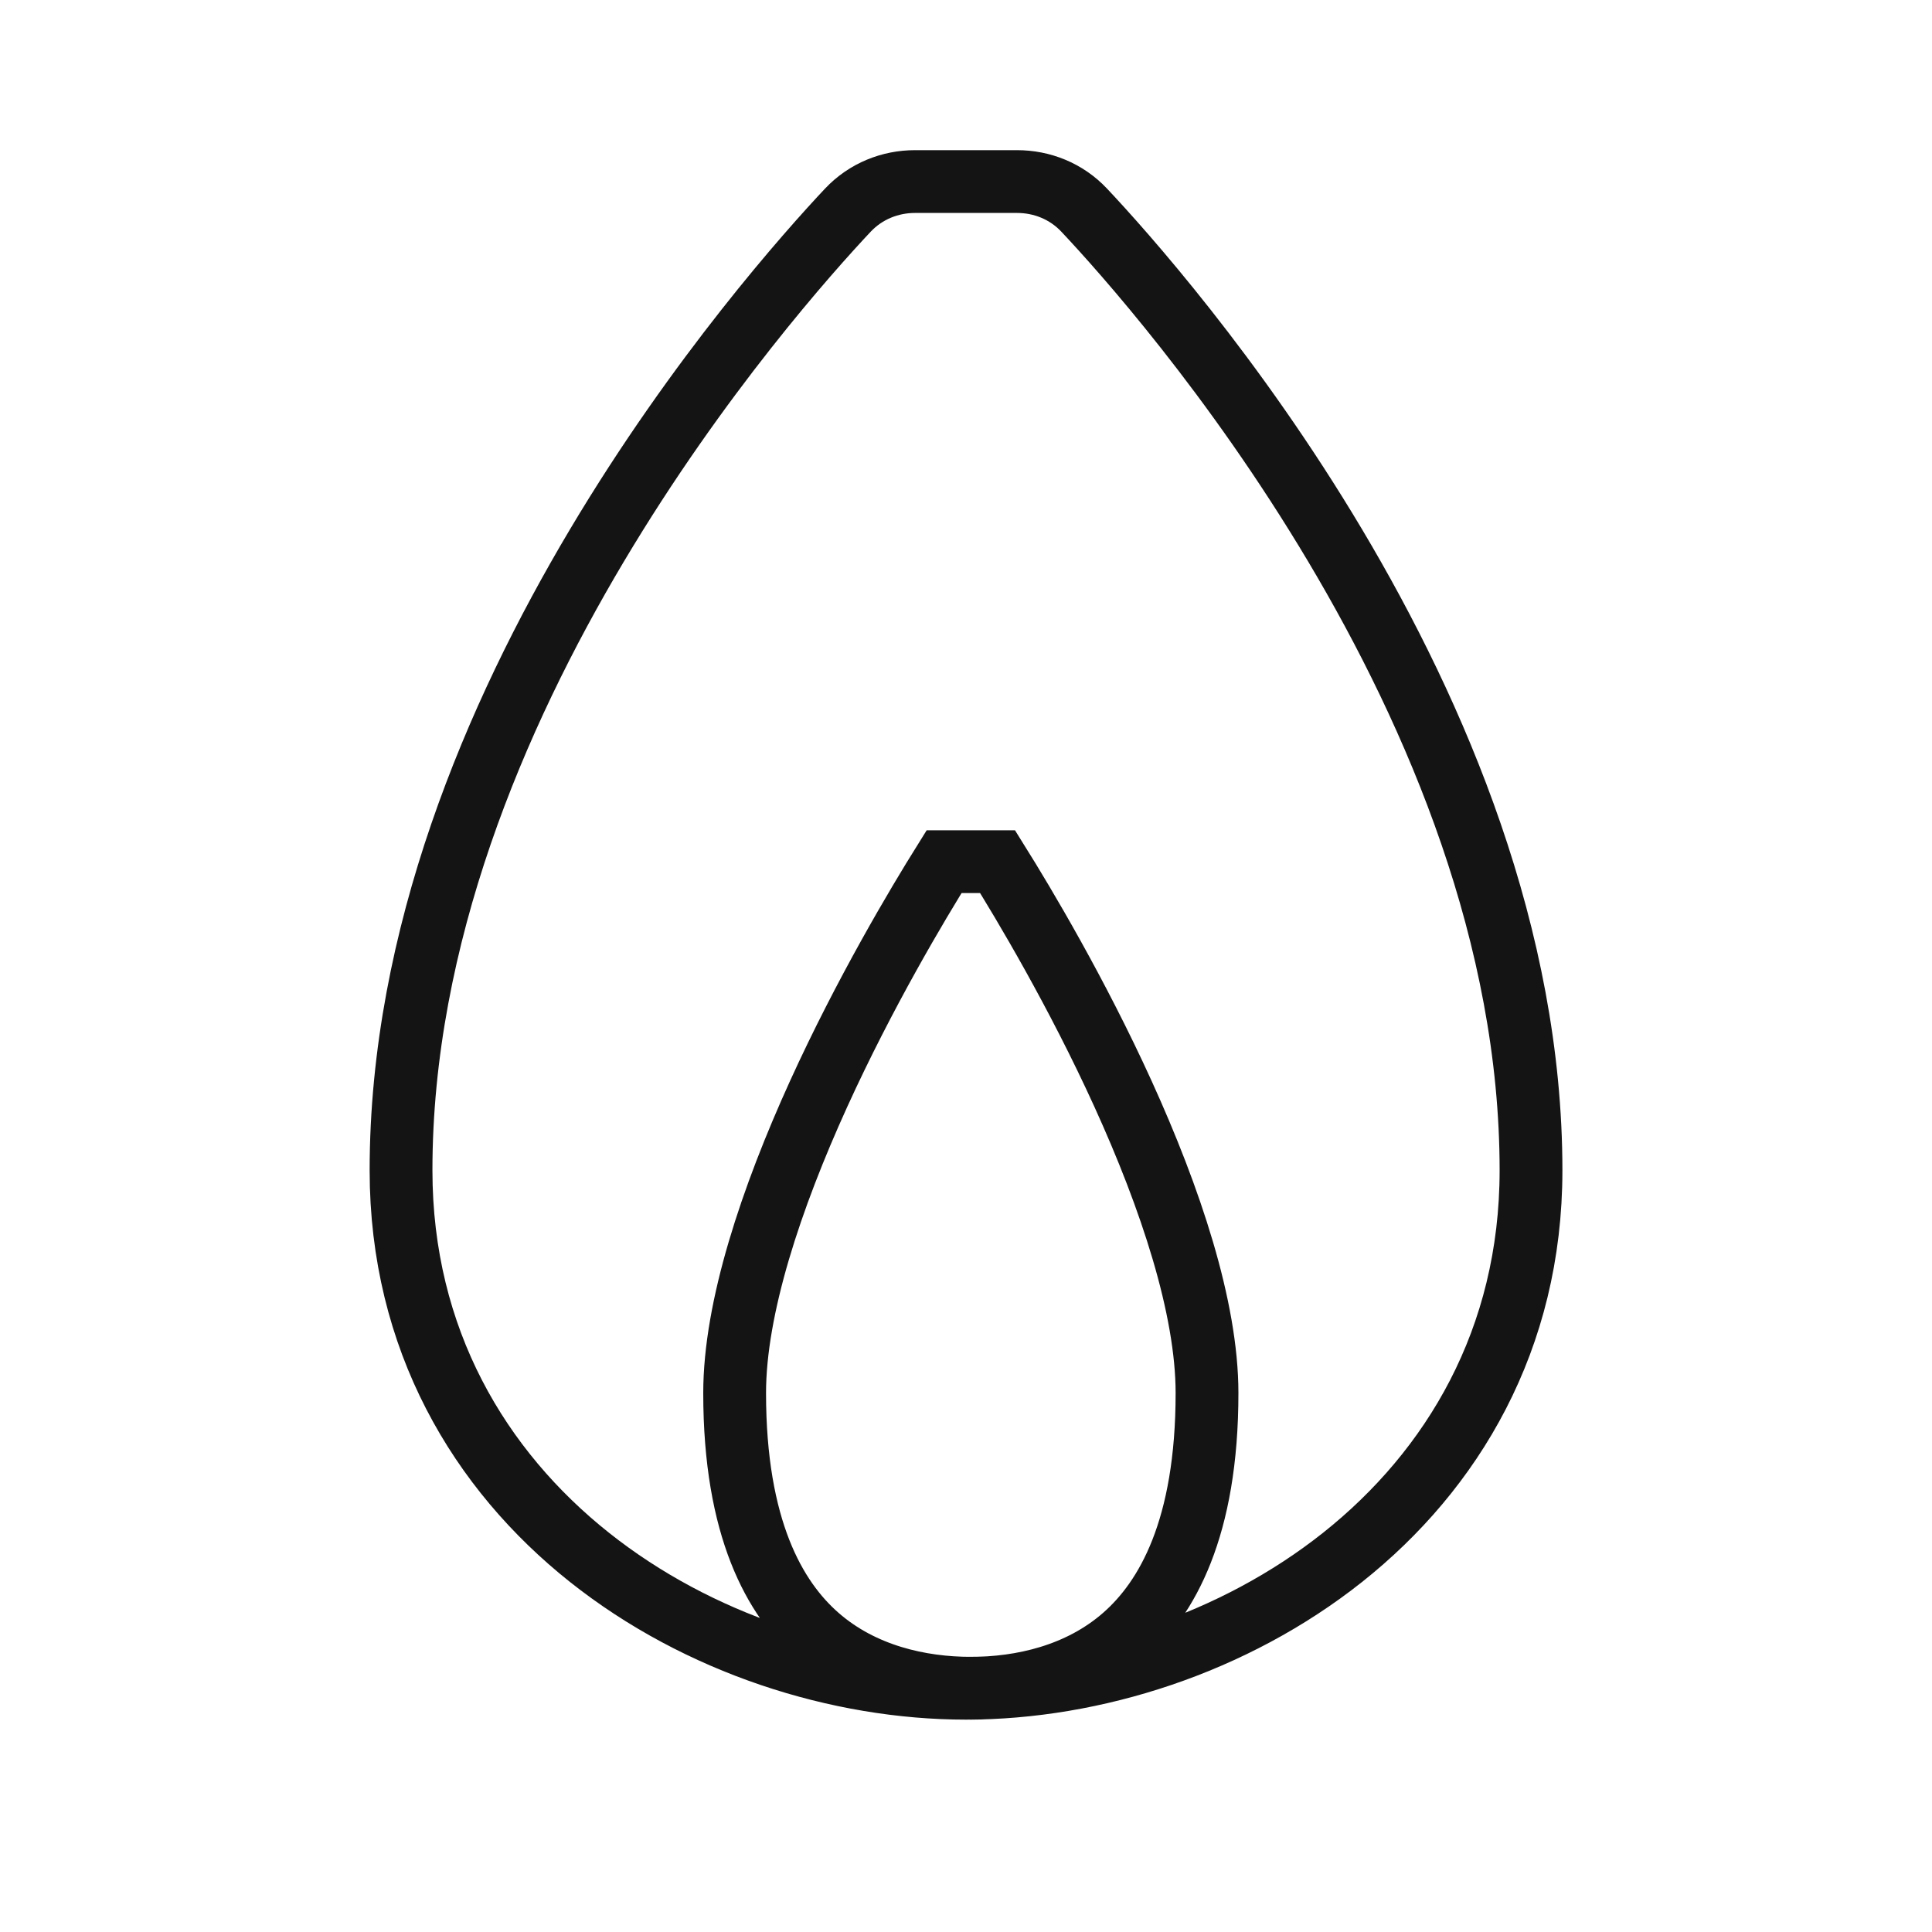 <?xml version="1.0" encoding="UTF-8"?>
<svg id="Layer_1" data-name="Layer 1" xmlns="http://www.w3.org/2000/svg" viewBox="0 0 40 40">
  <defs>
    <style>
      .cls-1 {
        fill: none;
        stroke: #141414;
        stroke-miterlimit: 10;
        stroke-width: 1.3px;
      }
    </style>
  </defs>
  <path class="cls-1" d="M20,34.953c2.646,0,5.543-.921,7.796-2.709,2.274-1.806,3.902-4.511,3.902-8.014,0-4.84-1.958-9.413-4.054-12.934-2.104-3.534-4.401-6.099-5.196-6.944-.374-.398-.881-.593-1.389-.593h-2.117c-.508,0-1.015.196-1.389.593-.795.846-3.093,3.411-5.196,6.944-2.096,3.521-4.054,8.094-4.054,12.934,0,3.503,1.629,6.208,3.902,8.014,2.253,1.789,5.15,2.709,7.796,2.709ZM19.547,17.84h1.107c.551.882,1.643,2.713,2.597,4.808.981,2.154,1.739,4.425,1.739,6.193,0,2.802-.831,4.259-1.722,5.039-.924.809-2.123,1.073-3.168,1.073s-2.244-.264-3.168-1.073c-.891-.779-1.722-2.237-1.722-5.039,0-1.768.758-4.038,1.739-6.193.954-2.095,2.046-3.926,2.597-4.808Z"/>
</svg>
